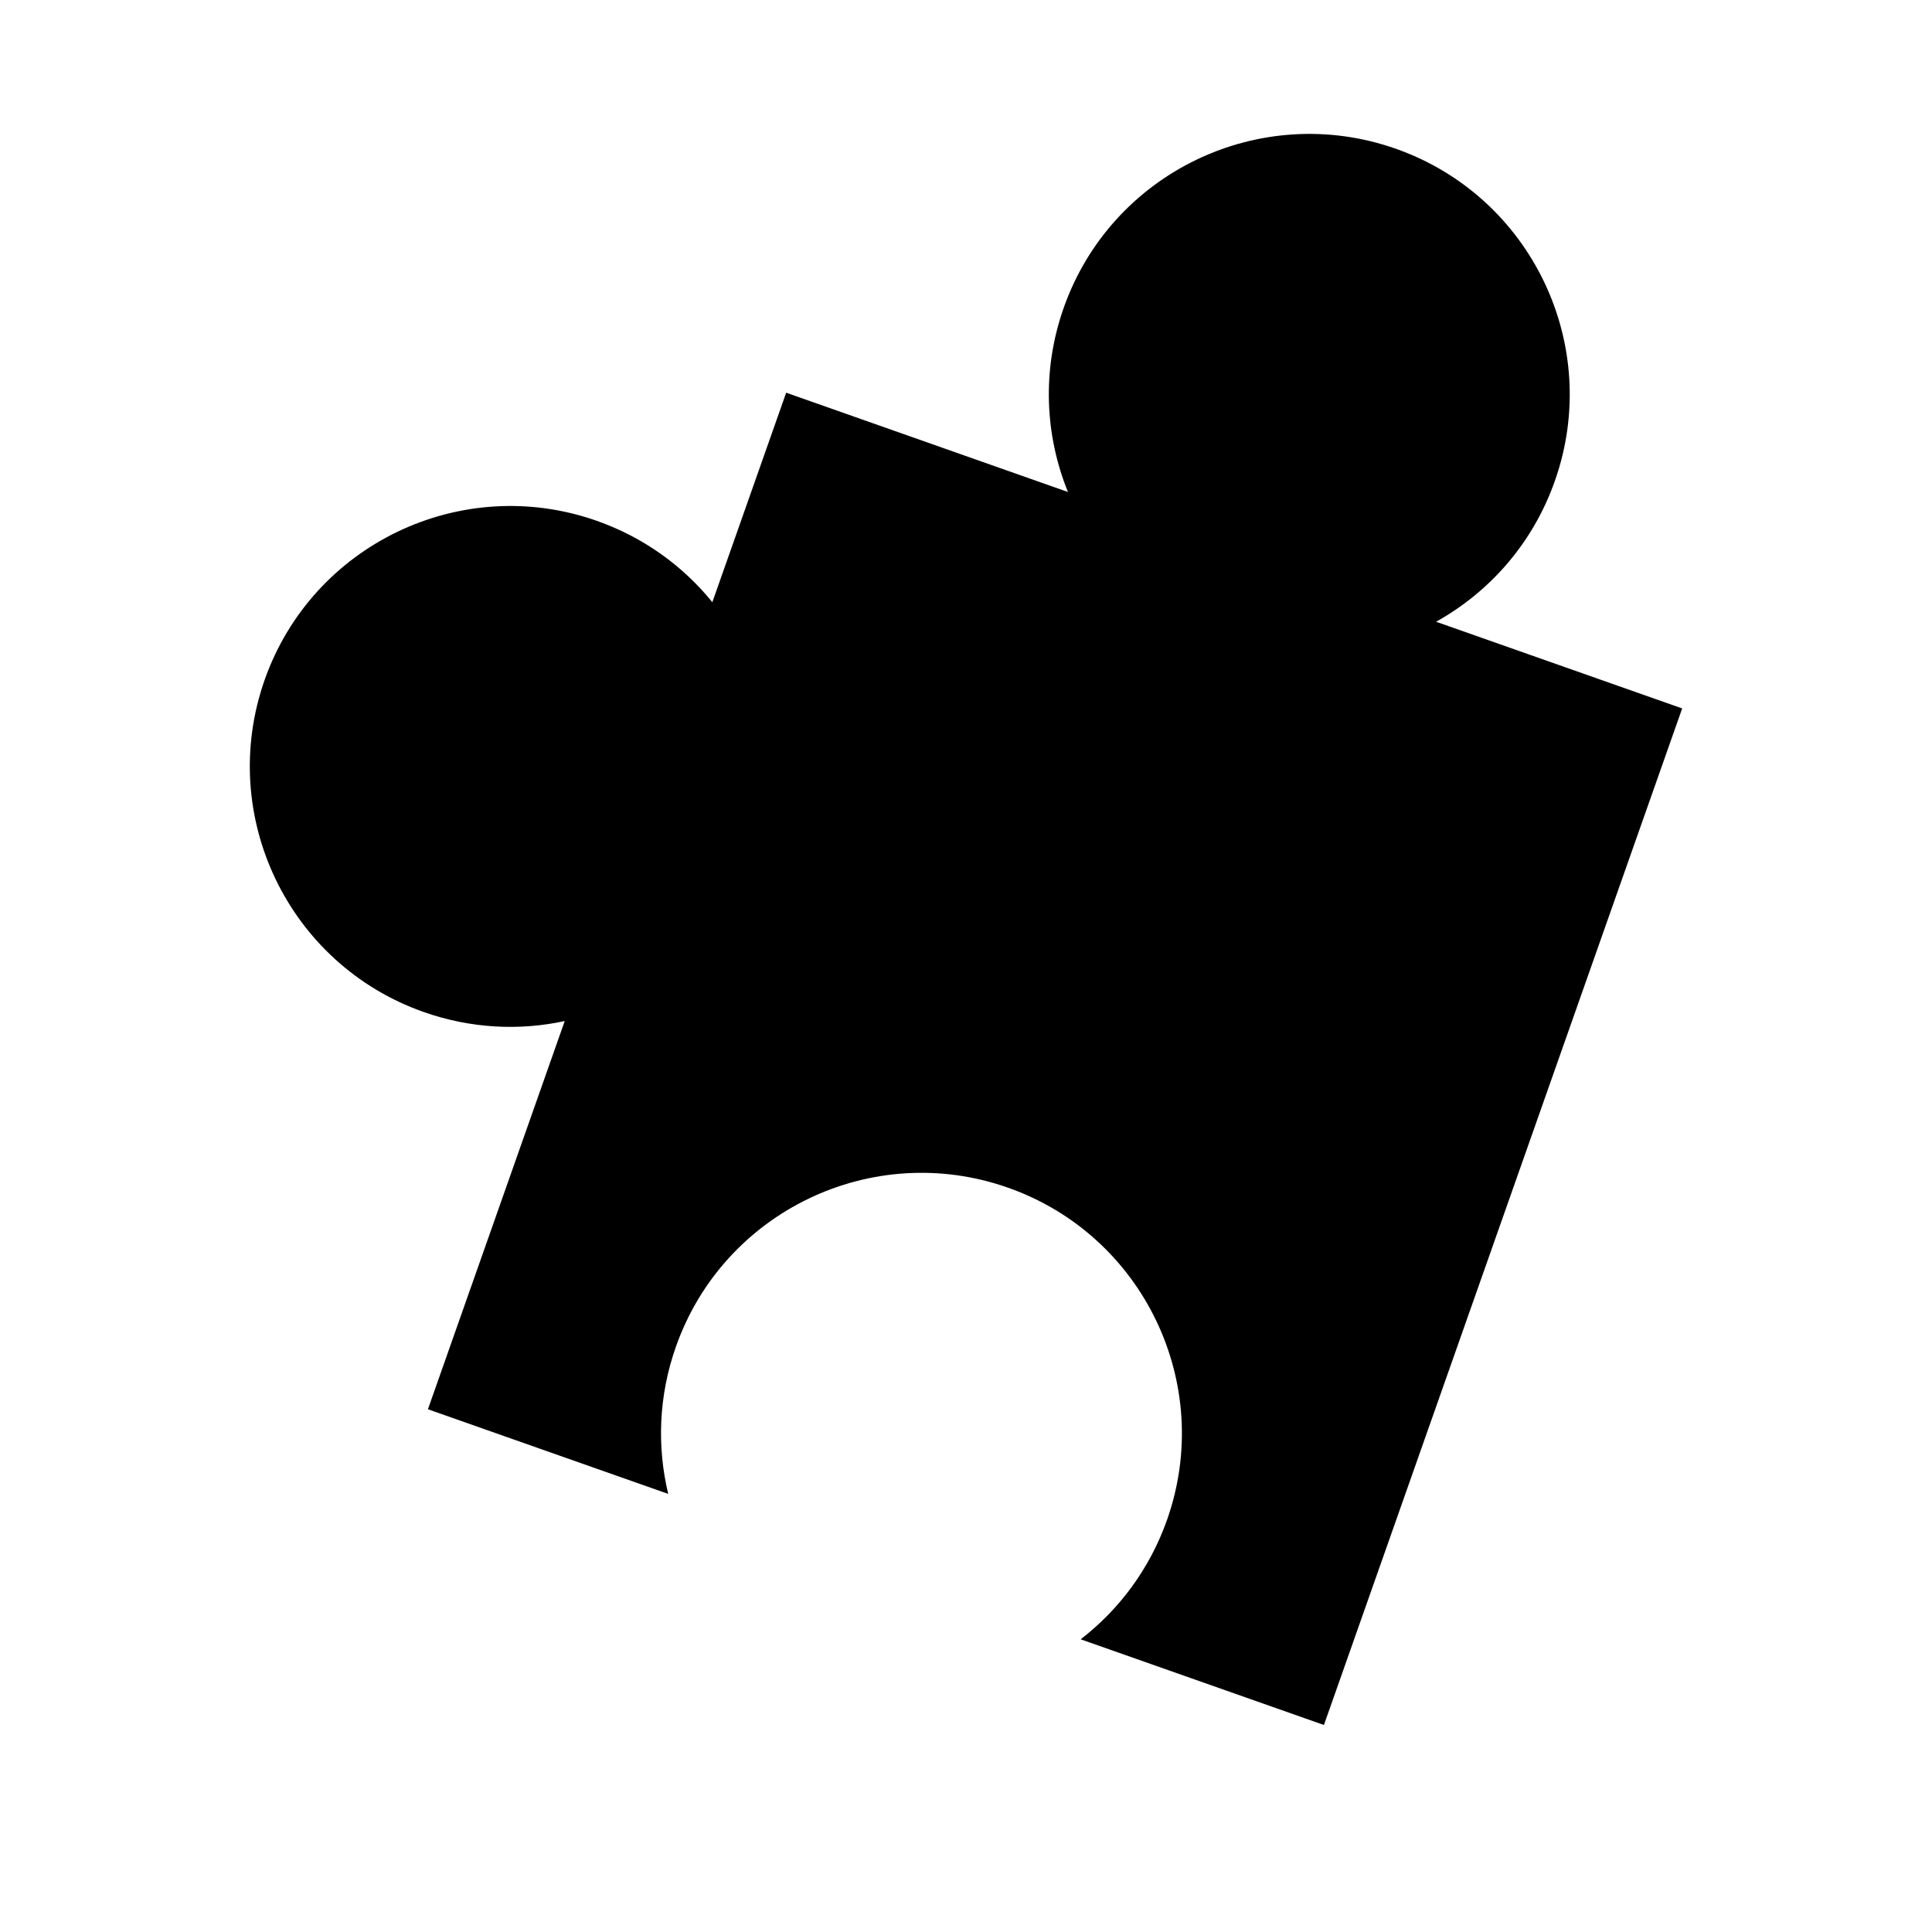 <?xml version="1.0" encoding="UTF-8"?>
<!-- The Best Svg Icon site in the world: iconSvg.co, Visit us! https://iconsvg.co -->
<svg fill="#000000" width="800px" height="800px" version="1.1" viewBox="144 144 512 512" xmlns="http://www.w3.org/2000/svg">
 <path d="m427.02 274.39c-6.106-15.055-6.953-32.305-1.129-48.809 12.656-35.934 52.094-54.816 88.027-42.16 35.91 12.656 54.816 52.094 42.137 88.027-5.805 16.504-17.289 29.422-31.477 37.32l65.215 22.973-94.938 269.4-64.469-22.711c10.195-7.859 18.297-18.641 22.895-31.66 12.656-35.934-6.227-75.371-42.16-88.027-35.91-12.656-75.352 6.227-88.004 42.16-4.594 13.02-5.039 26.5-2.035 38.996l-63.68-22.43 36.254-102.88c-12.031 2.602-24.91 1.996-37.383-2.398-35.91-12.656-54.793-52.094-42.137-88.027 12.656-35.91 52.094-54.793 88.027-42.137 12.453 4.394 22.852 11.992 30.613 21.562l19.566-55.52 74.684 26.32z" fill-rule="evenodd"/>
</svg>